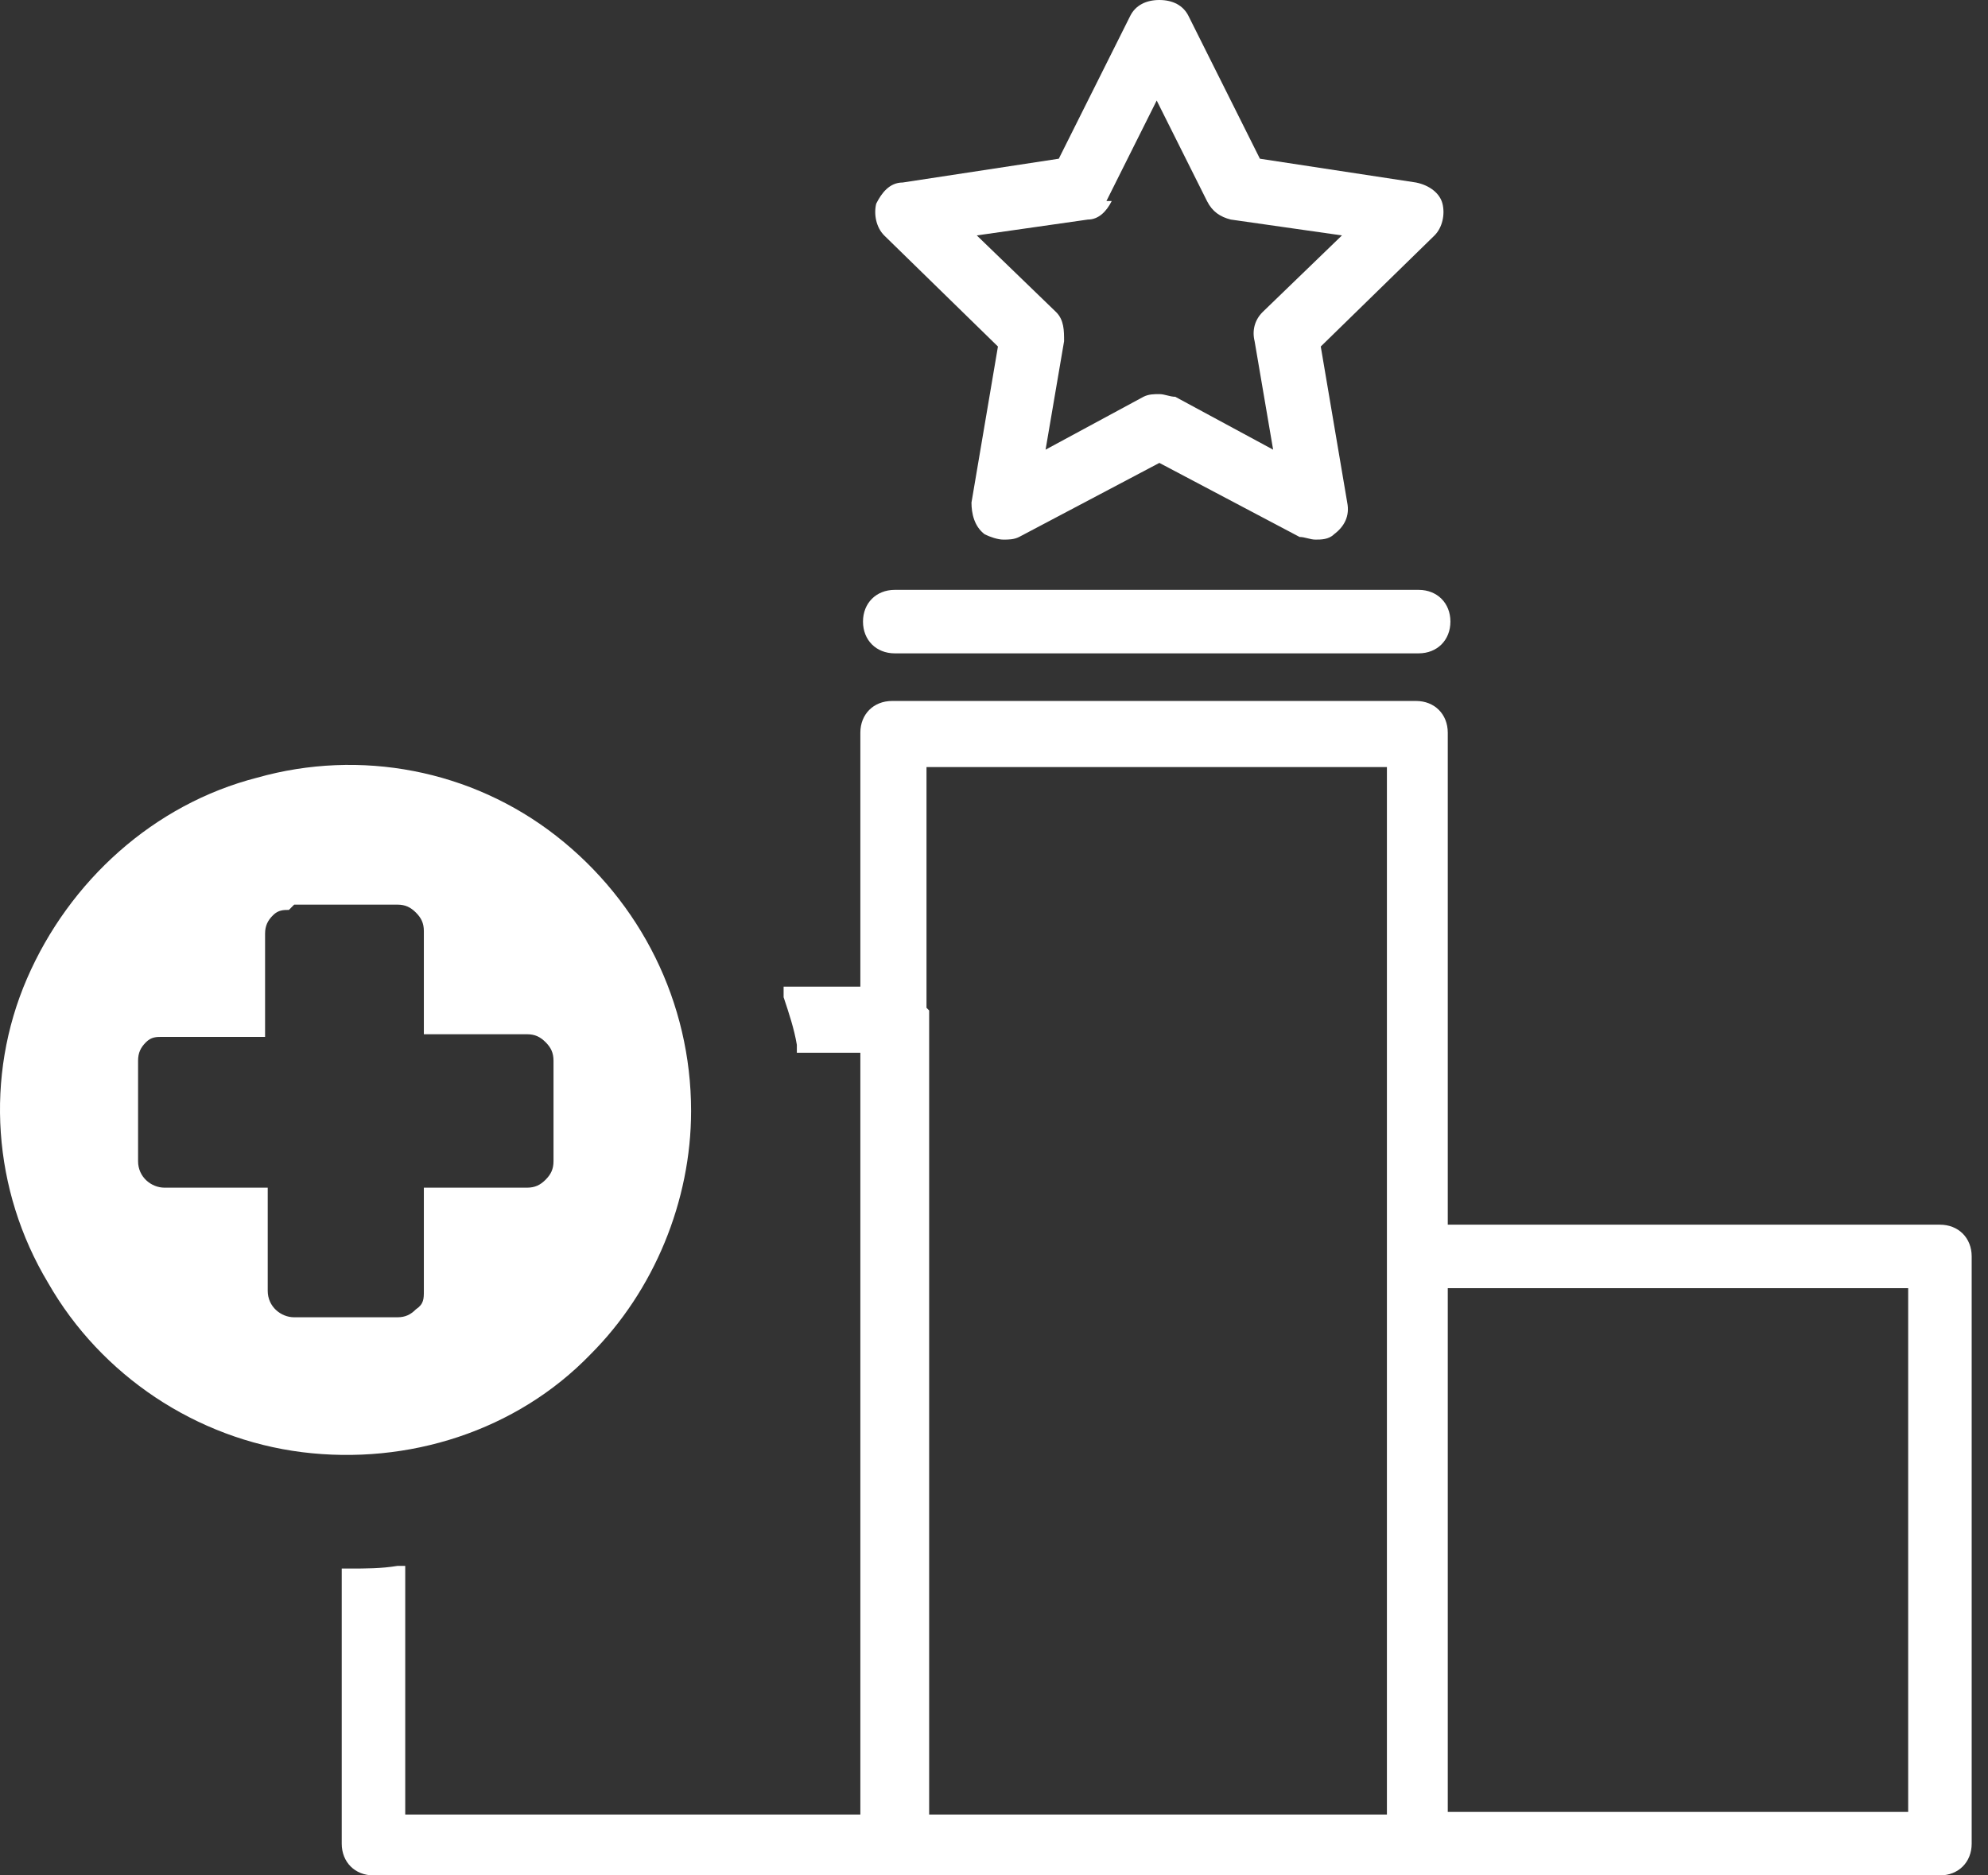 <?xml version="1.0" encoding="UTF-8"?> <svg xmlns="http://www.w3.org/2000/svg" width="106" height="100" viewBox="0 0 106 100" fill="none"><rect x="0" y="0" width="106" height="100" fill="#333333" stroke="none"/><path fill-rule="evenodd" clip-rule="evenodd" d="M36.849 59.238C36.849 53.456 34.169 48.096 29.654 44.57C25.139 41.044 19.213 39.915 13.711 41.467C8.209 42.877 3.694 46.968 1.437 52.186C-0.821 57.405 -0.398 63.47 2.565 68.406C5.387 73.343 10.466 76.728 16.11 77.433C21.753 78.138 27.538 76.305 31.488 72.214C34.874 68.829 36.849 64.034 36.849 59.238ZM15.686 48.237H21.189C21.612 48.237 21.894 48.378 22.176 48.66C22.459 48.942 22.6 49.224 22.6 49.647V55.148H28.102C28.525 55.148 28.807 55.289 29.09 55.571C29.372 55.853 29.513 56.135 29.513 56.559V61.918C29.513 62.341 29.372 62.623 29.09 62.906C28.807 63.188 28.525 63.329 28.102 63.329H22.6V68.829C22.6 69.252 22.6 69.534 22.176 69.817C21.894 70.099 21.612 70.24 21.189 70.24H15.686C14.981 70.24 14.275 69.676 14.275 68.829V63.329H8.773C8.068 63.329 7.362 62.764 7.362 61.918V56.559C7.362 56.135 7.503 55.853 7.786 55.571C8.068 55.289 8.35 55.289 8.632 55.289H14.134V49.788C14.134 49.365 14.275 49.083 14.558 48.801C14.84 48.519 15.122 48.519 15.404 48.519L15.686 48.237Z" fill="white"></path><path d="M53.21 18.477L51.799 26.798C51.799 27.363 51.941 28.068 52.505 28.491C52.787 28.632 53.21 28.773 53.492 28.773C53.775 28.773 54.057 28.773 54.339 28.632L61.817 24.683L69.294 28.632C69.576 28.632 69.859 28.773 70.141 28.773C70.423 28.773 70.846 28.773 71.128 28.491C71.693 28.068 71.975 27.503 71.834 26.798L70.423 18.477L76.49 12.553C76.913 12.13 77.054 11.425 76.913 10.86C76.772 10.296 76.207 9.873 75.502 9.732L67.178 8.463L63.368 0.846C63.086 0.282 62.522 0 61.817 0C61.111 0 60.547 0.282 60.265 0.846L56.455 8.463L48.131 9.732C47.426 9.732 47.002 10.296 46.72 10.86C46.579 11.425 46.72 12.13 47.144 12.553L53.21 18.477ZM58.995 10.719L61.675 5.36L64.356 10.719C64.638 11.284 65.062 11.566 65.626 11.707L71.552 12.553L67.319 16.643C66.896 17.066 66.755 17.631 66.896 18.195L67.883 23.977L62.663 21.157C62.381 21.157 62.099 21.015 61.817 21.015C61.534 21.015 61.252 21.015 60.97 21.157L55.75 23.977L56.737 18.195C56.737 17.631 56.737 17.066 56.314 16.643L52.082 12.553L58.007 11.707C58.572 11.707 58.995 11.284 59.277 10.719H58.995Z" fill="white"></path><path d="M47.708 34.838H75.643C76.631 34.838 77.336 34.133 77.336 33.145C77.336 32.158 76.631 31.453 75.643 31.453H47.708C46.72 31.453 46.015 32.158 46.015 33.145C46.015 34.133 46.72 34.838 47.708 34.838Z" fill="white"></path><path d="M103.437 65.303H77.195V39.069C77.195 38.082 76.49 37.377 75.502 37.377H47.567C46.579 37.377 45.874 38.082 45.874 39.069V52.609H41.782V53.173C42.065 54.02 42.347 54.866 42.488 55.712V56.135H45.874V96.756H21.607V83.498H21.184C20.337 83.639 19.491 83.639 18.644 83.639H18.221V98.307C18.221 99.295 18.926 100 19.914 100H103.437C104.425 100 105.13 99.295 105.13 98.307V66.996C105.13 66.008 104.425 65.303 103.437 65.303ZM49.401 53.737V40.903H73.95V96.756H49.542V54.443C49.542 54.302 49.542 54.02 49.542 53.879L49.401 53.737ZM101.744 68.688V96.615H77.195V68.688H101.744Z" fill="white"></path></svg> 